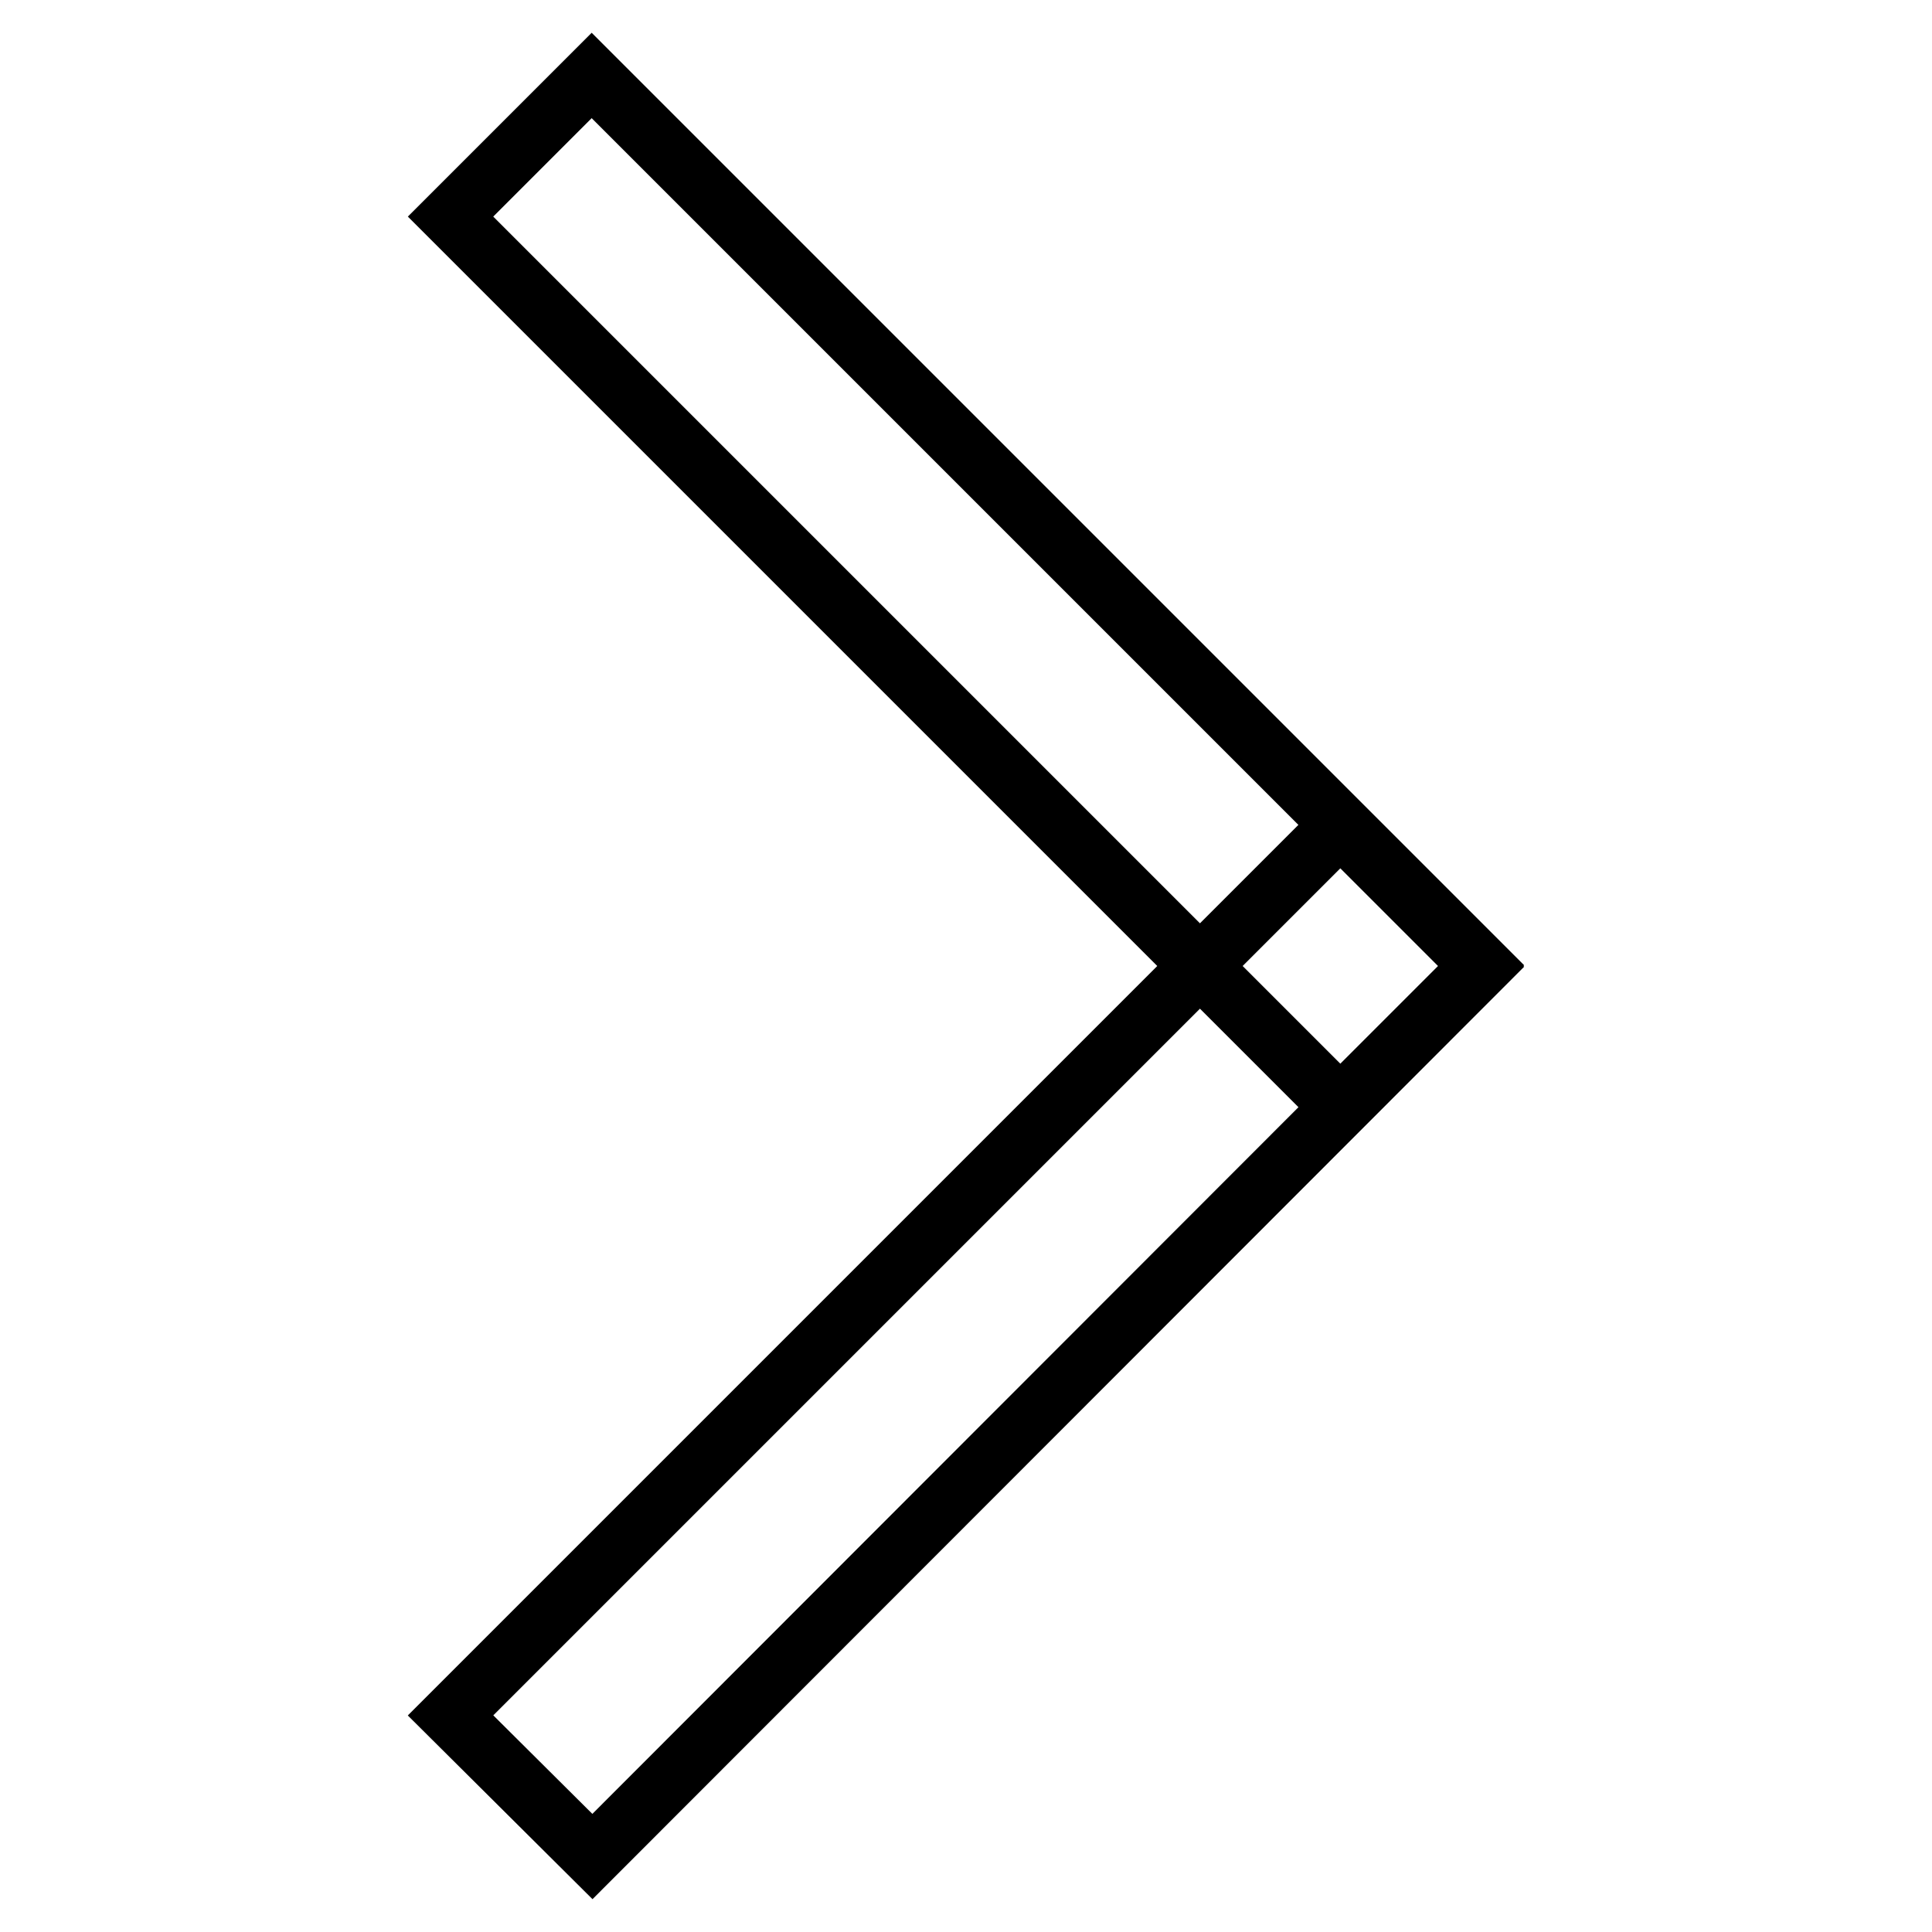 <?xml version="1.0" encoding="utf-8"?>
<!-- Svg Vector Icons : http://www.onlinewebfonts.com/icon -->
<!DOCTYPE svg PUBLIC "-//W3C//DTD SVG 1.1//EN" "http://www.w3.org/Graphics/SVG/1.1/DTD/svg11.dtd">
<svg version="1.1" xmlns="http://www.w3.org/2000/svg" xmlns:xlink="http://www.w3.org/1999/xlink" x="0px" y="0px" viewBox="0 0 256 256" enable-background="new 0 0 256 256" xml:space="preserve">
<g> <path stroke-width="8" fill-opacity="0" stroke="#000000"  d="M59.7,227.3l117.9-117.9l18.7,18.7L78.5,246L59.7,227.3z"/> <path stroke-width="8" fill-opacity="0" stroke="#000000"  d="M59.7,28.7L78.4,10l117.9,117.9l-18.7,18.7L59.7,28.7z"/></g>
</svg>